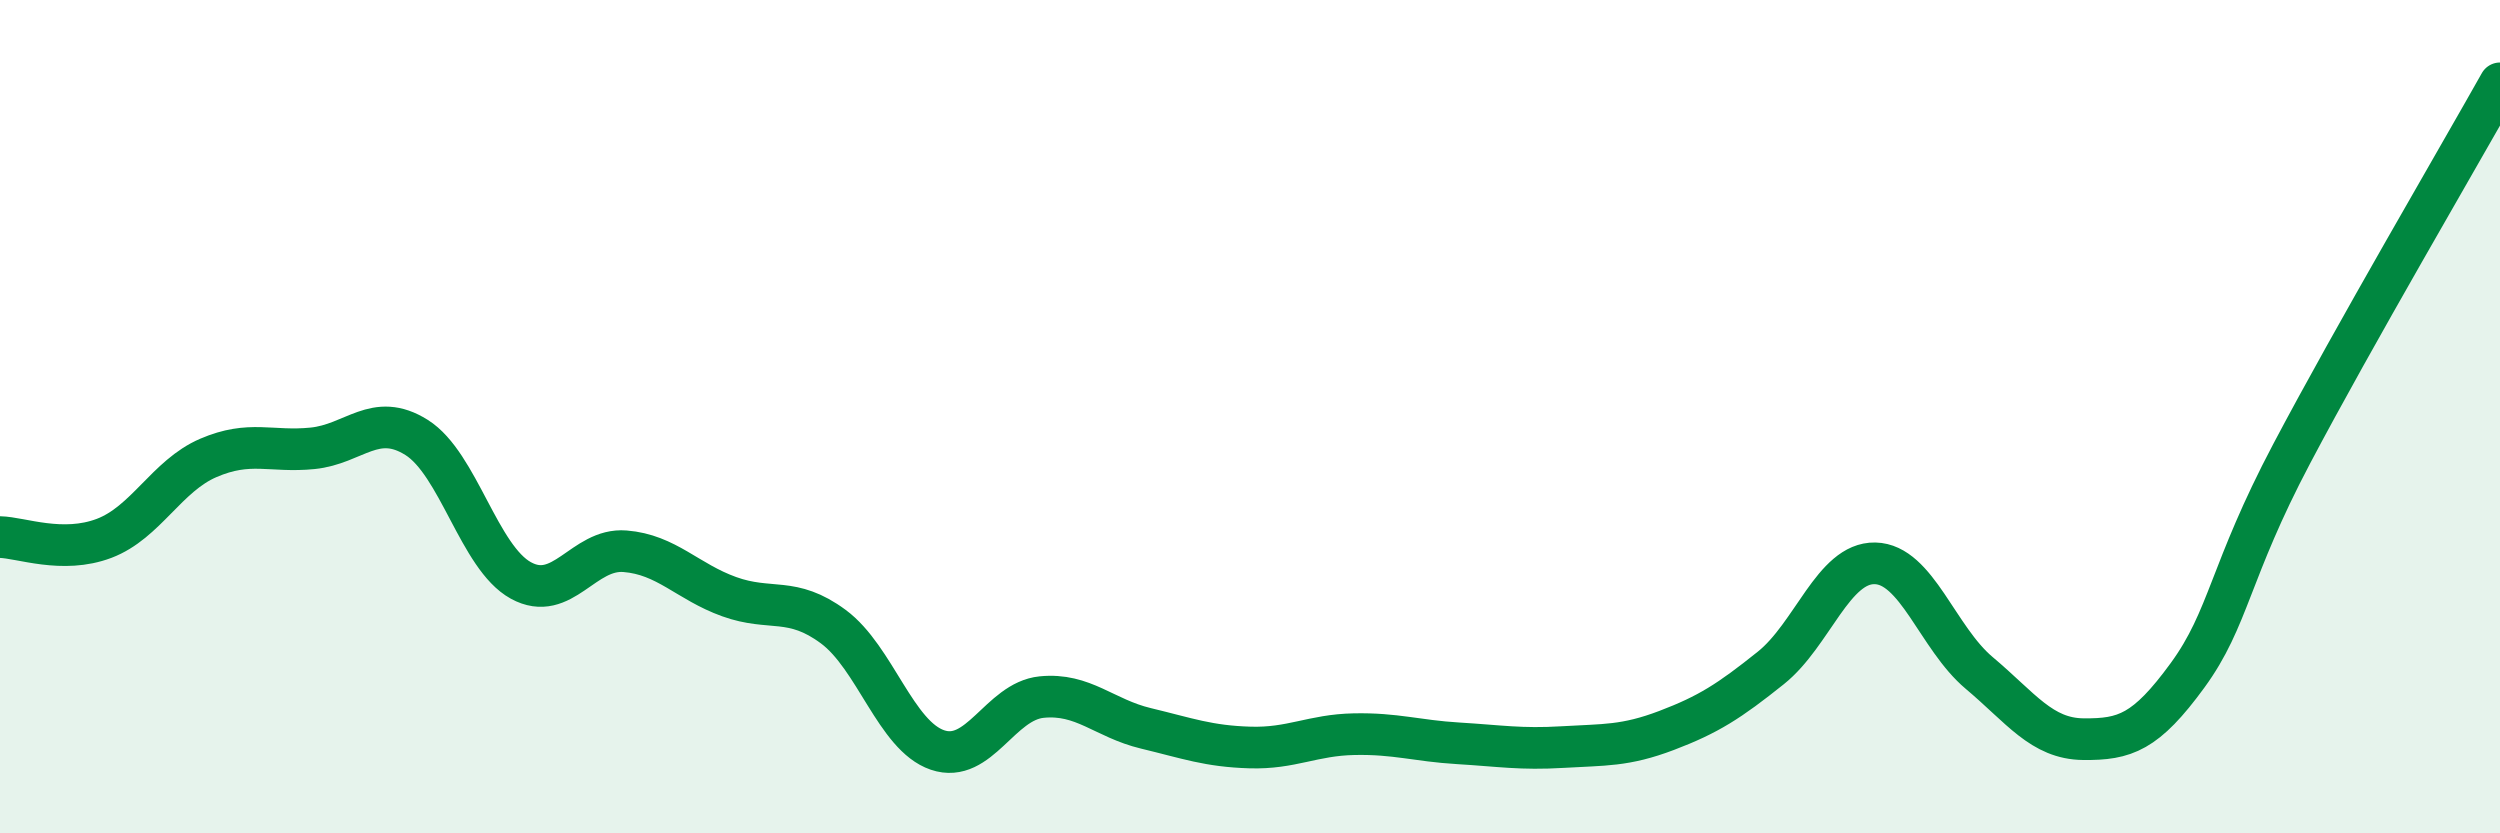 
    <svg width="60" height="20" viewBox="0 0 60 20" xmlns="http://www.w3.org/2000/svg">
      <path
        d="M 0,12.89 C 0.5,12.9 1.5,13.3 2.5,12.92 C 3.5,12.54 4,11.42 5,10.99 C 6,10.56 6.5,10.86 7.5,10.76 C 8.5,10.66 9,9.87 10,10.5 C 11,11.13 11.5,13.38 12.5,13.93 C 13.5,14.48 14,13.15 15,13.23 C 16,13.31 16.5,13.96 17.5,14.32 C 18.5,14.68 19,14.3 20,15.04 C 21,15.78 21.5,17.66 22.5,18 C 23.5,18.34 24,16.83 25,16.73 C 26,16.63 26.5,17.24 27.5,17.48 C 28.5,17.72 29,17.91 30,17.94 C 31,17.97 31.5,17.64 32.5,17.62 C 33.5,17.6 34,17.78 35,17.84 C 36,17.9 36.5,17.99 37.5,17.93 C 38.5,17.87 39,17.91 40,17.53 C 41,17.15 41.5,16.83 42.5,16.03 C 43.5,15.23 44,13.5 45,13.52 C 46,13.54 46.5,15.31 47.5,16.15 C 48.5,16.99 49,17.73 50,17.74 C 51,17.75 51.5,17.58 52.5,16.21 C 53.5,14.84 53.5,13.73 55,10.89 C 56.5,8.05 59,3.78 60,2L60 20L0 20Z"
        fill="#008740"
        opacity="0.1"
        stroke-linecap="round"
        stroke-linejoin="round"
      />
      <path
        d="M 0,12.89 C 0.5,12.9 1.5,13.3 2.5,12.92 C 3.5,12.54 4,11.42 5,10.99 C 6,10.56 6.5,10.86 7.5,10.76 C 8.5,10.66 9,9.87 10,10.5 C 11,11.13 11.5,13.38 12.5,13.93 C 13.5,14.48 14,13.15 15,13.23 C 16,13.31 16.5,13.96 17.5,14.32 C 18.5,14.68 19,14.3 20,15.04 C 21,15.78 21.5,17.66 22.5,18 C 23.5,18.34 24,16.83 25,16.73 C 26,16.63 26.5,17.24 27.5,17.48 C 28.5,17.72 29,17.91 30,17.94 C 31,17.97 31.5,17.64 32.5,17.62 C 33.5,17.6 34,17.78 35,17.84 C 36,17.9 36.5,17.99 37.5,17.93 C 38.5,17.87 39,17.91 40,17.53 C 41,17.15 41.5,16.83 42.5,16.03 C 43.5,15.23 44,13.5 45,13.52 C 46,13.54 46.5,15.31 47.5,16.15 C 48.5,16.99 49,17.73 50,17.74 C 51,17.75 51.5,17.58 52.5,16.21 C 53.5,14.84 53.5,13.73 55,10.89 C 56.5,8.05 59,3.78 60,2"
        stroke="#008740"
        stroke-width="1"
        fill="none"
        stroke-linecap="round"
        stroke-linejoin="round"
      />
    </svg>
  